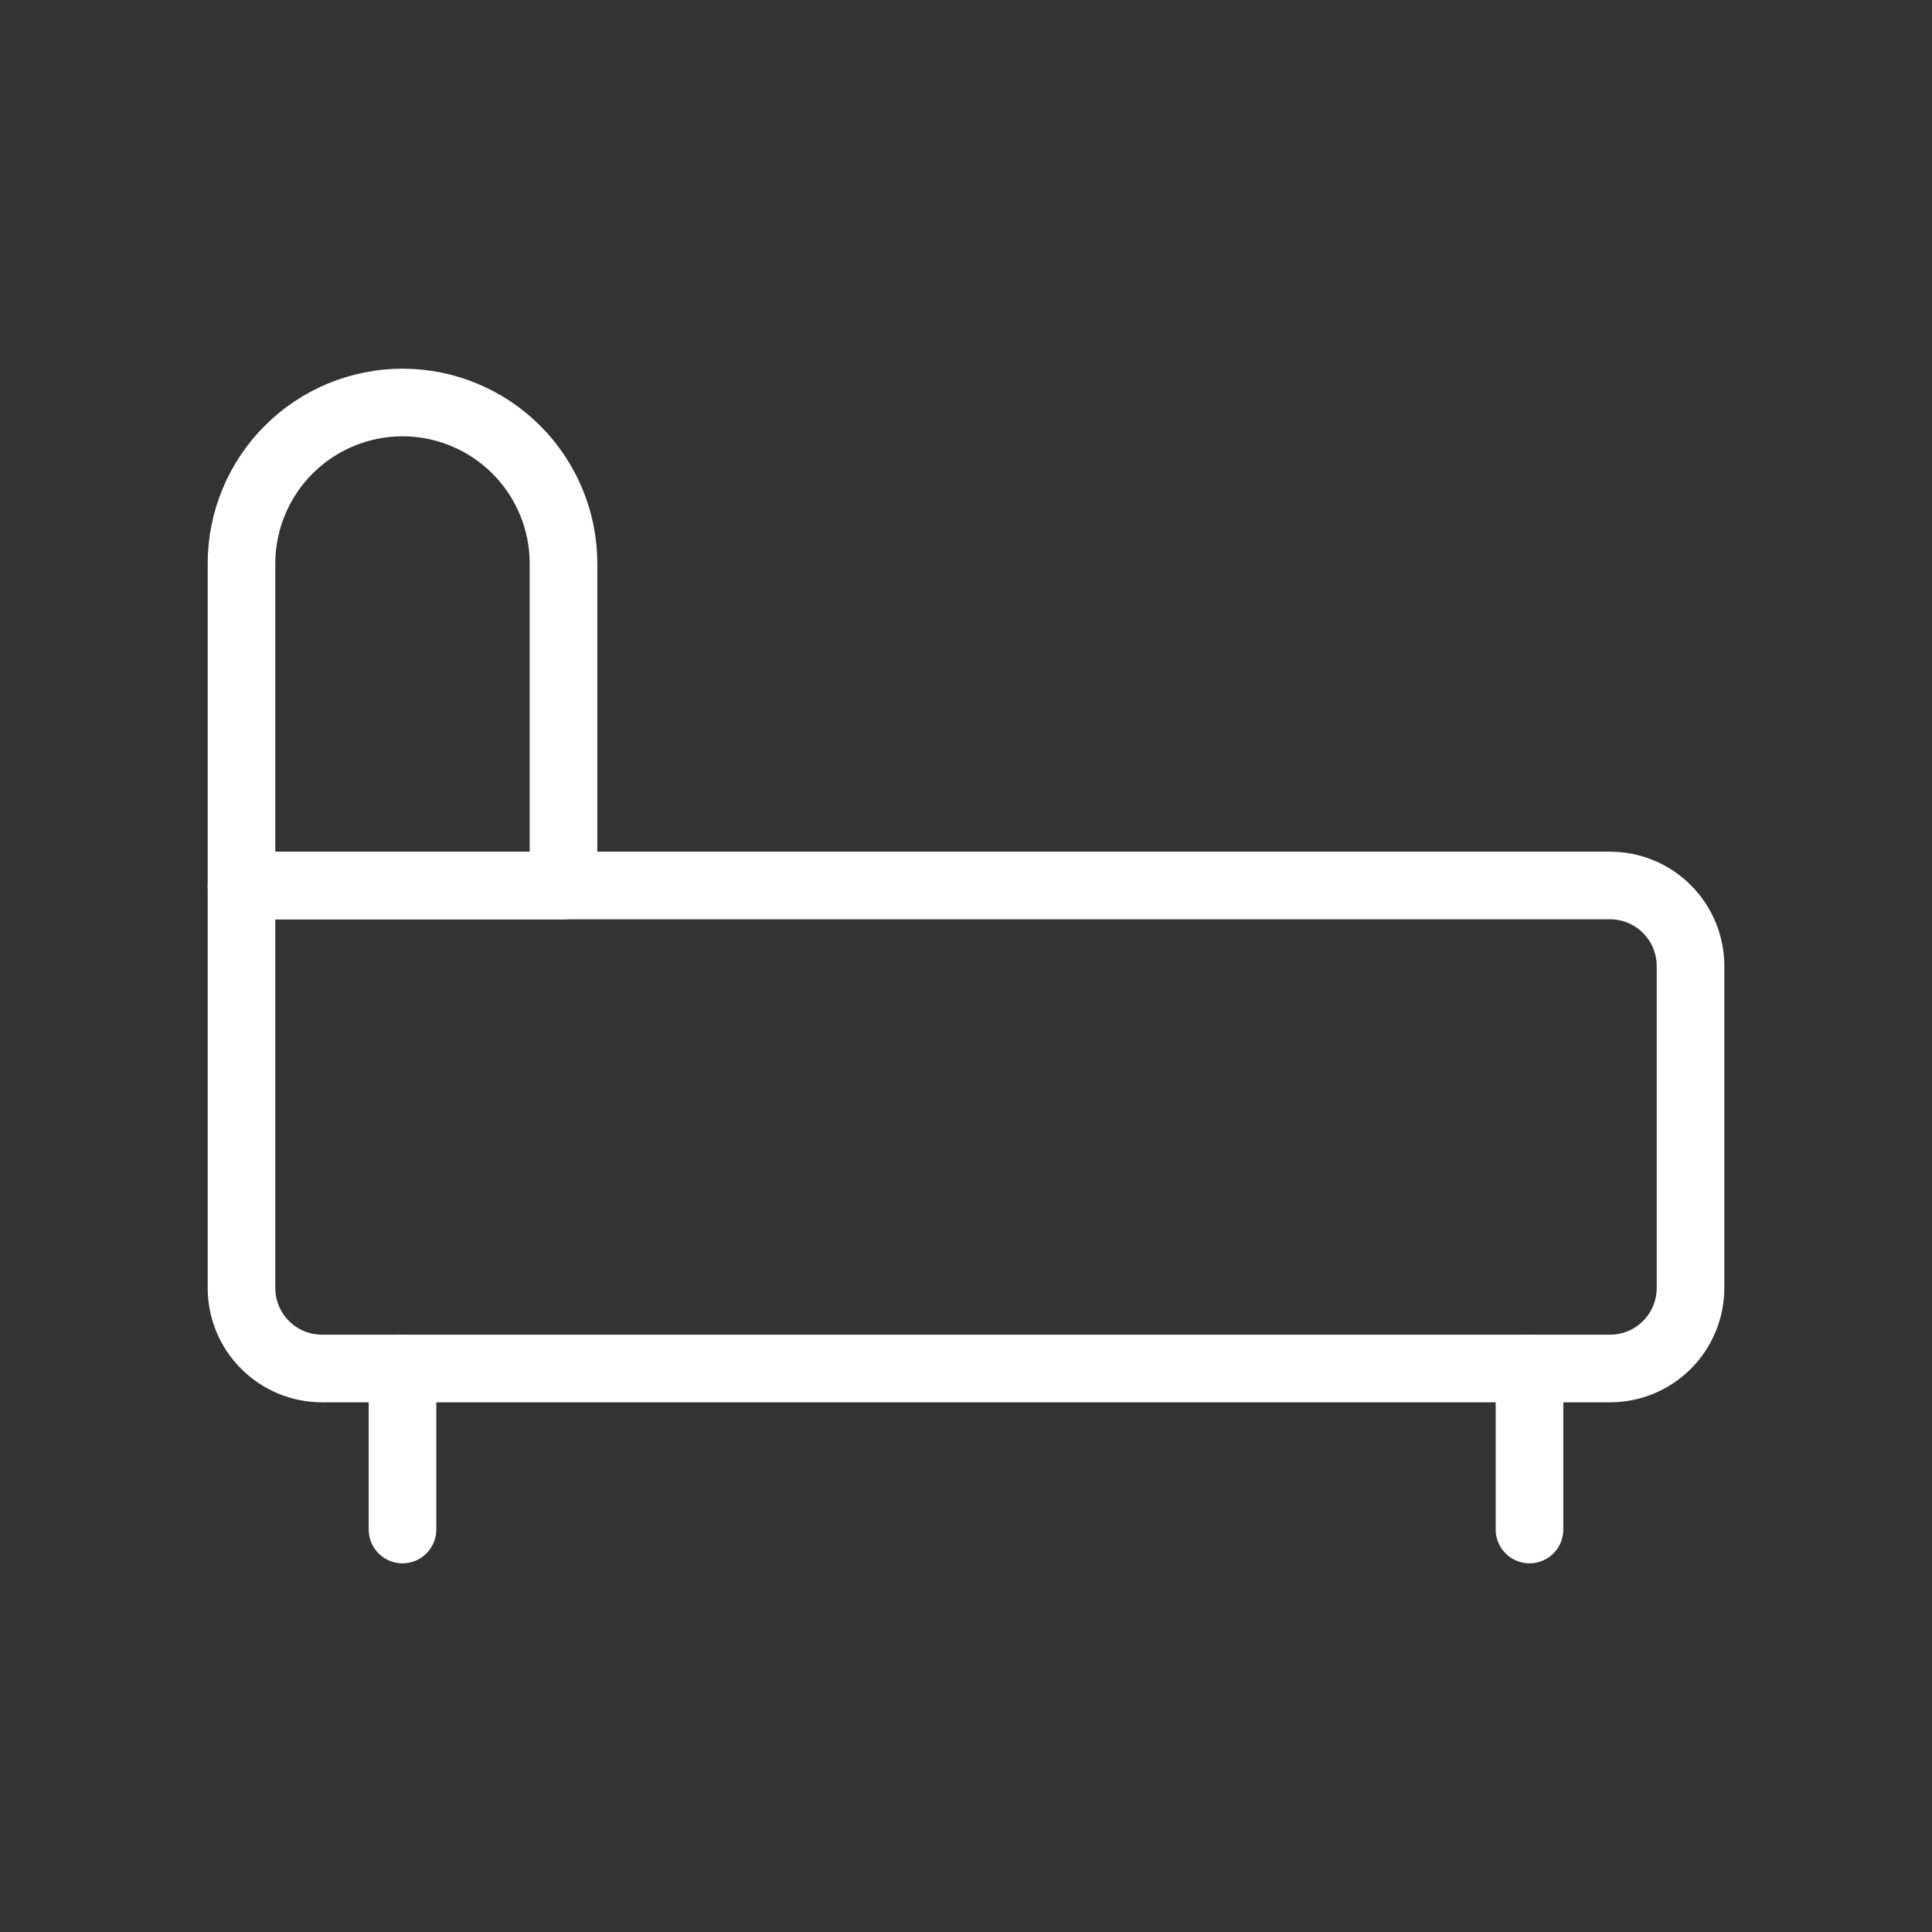 <?xml version="1.0" encoding="utf-8"?>
<svg xmlns="http://www.w3.org/2000/svg" width="24" height="24" viewBox="0 0 24 24" fill="none">
<rect x="0" y="0" width="24" height="24" fill="#333333" stroke="none"/>
<path d="M5 17V19M19 17V19M7 11H3V7C3 6.47 3.211 5.961 3.586 5.586C3.961 5.211 4.47 5 5 5C5.53 5 6.039 5.211 6.414 5.586C6.789 5.961 7 6.47 7 7V11Z" stroke="white" stroke-width="0.84" stroke-linecap="round" stroke-linejoin="round"/>
<path d="M21 12V16C21 16.265 20.895 16.52 20.707 16.707C20.52 16.895 20.265 17 20 17H4C3.735 17 3.481 16.895 3.293 16.707C3.105 16.52 3 16.265 3 16V11L20 11C20.265 11 20.52 11.105 20.707 11.293C20.895 11.48 21 11.735 21 12Z" stroke="white" stroke-width="0.84" stroke-linecap="round" stroke-linejoin="round"/>
</svg>